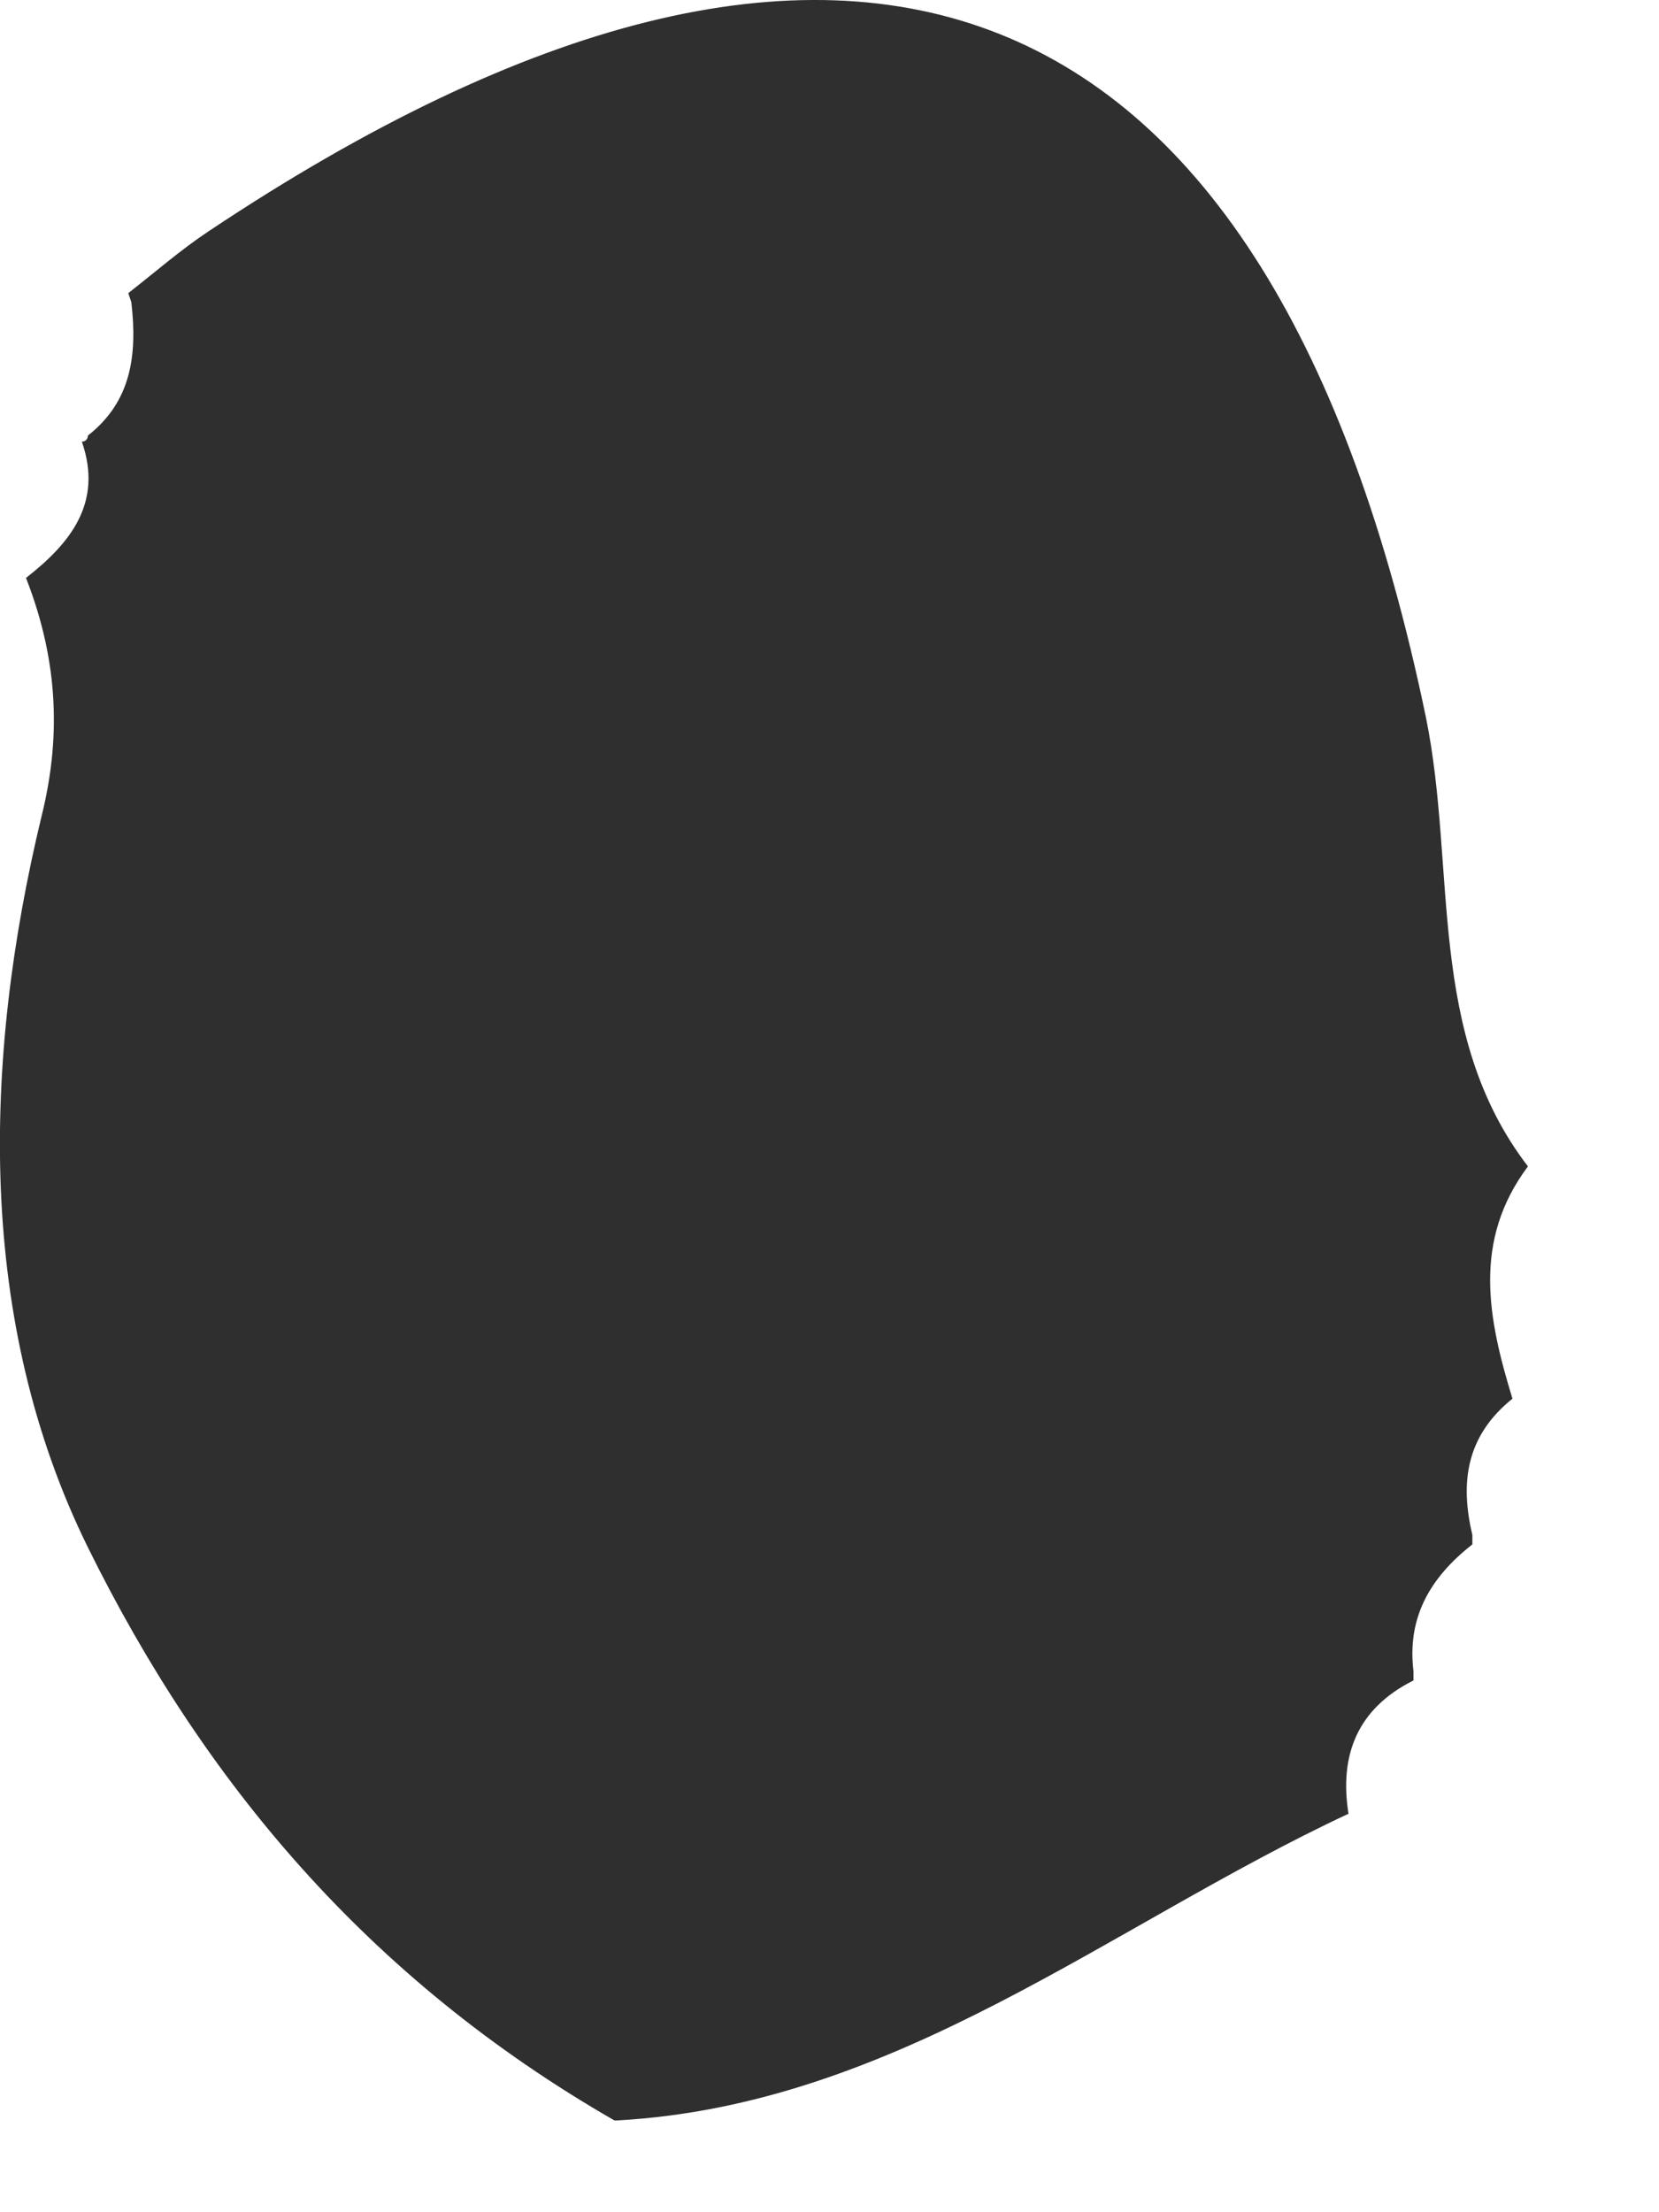 <?xml version="1.0" encoding="utf-8"?>
<svg xmlns="http://www.w3.org/2000/svg" fill="none" height="100%" overflow="visible" preserveAspectRatio="none" style="display: block;" viewBox="0 0 6 8" width="100%">
<path d="M0.475 1.093C0.497 1.284 0.475 1.452 0.318 1.575C0.318 1.575 0.318 1.597 0.296 1.597C0.374 1.821 0.251 1.967 0.094 2.09C0.217 2.404 0.217 2.684 0.15 2.953C-0.063 3.837 -0.085 4.778 0.318 5.596C0.733 6.436 1.326 7.153 2.222 7.668C2.222 7.668 2.222 7.668 2.233 7.668C3.241 7.612 4.014 6.962 4.877 6.559C4.843 6.346 4.91 6.178 5.112 6.077C5.112 6.066 5.112 6.055 5.112 6.044C5.089 5.853 5.168 5.708 5.325 5.585C5.325 5.585 5.325 5.562 5.325 5.551C5.28 5.361 5.302 5.193 5.47 5.058C5.381 4.767 5.325 4.487 5.526 4.218C5.157 3.737 5.269 3.143 5.157 2.594C4.597 -0.105 3.073 -0.71 0.755 0.836C0.654 0.903 0.565 0.981 0.464 1.06L0.475 1.093Z" fill="#2F2F2F" id="Vector"/>
</svg>
